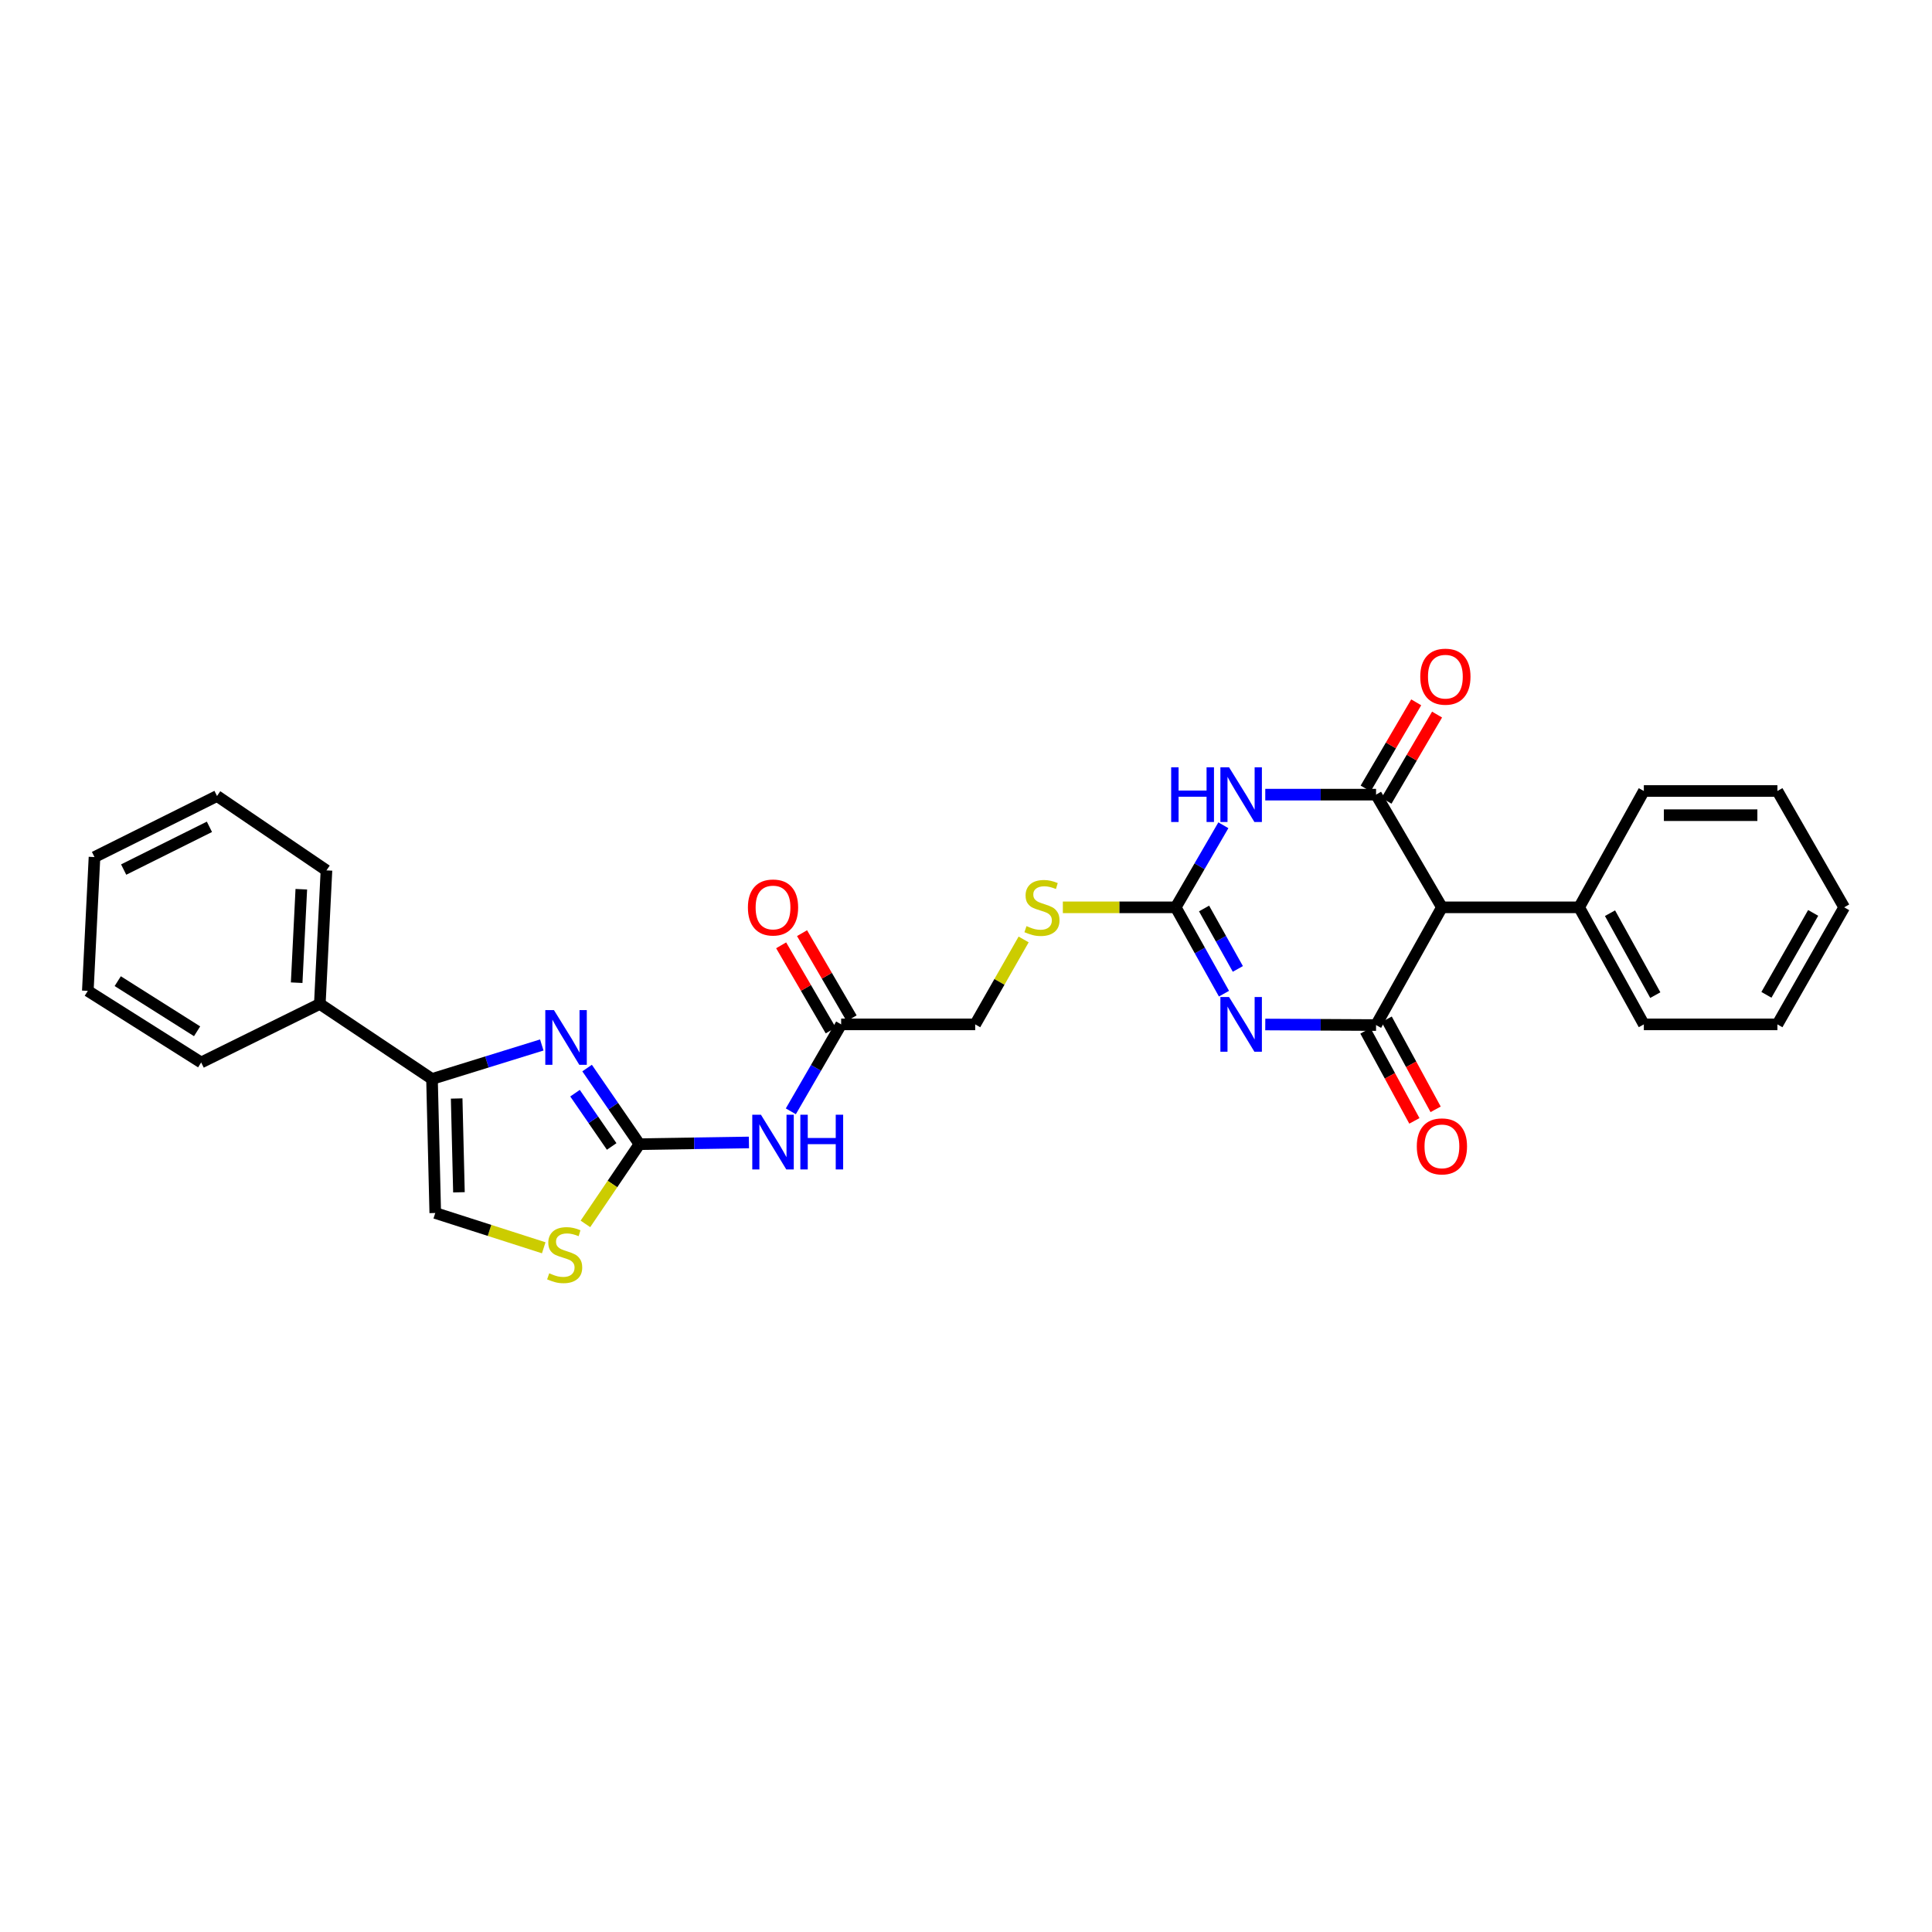 <?xml version='1.0' encoding='iso-8859-1'?>
<svg version='1.1' baseProfile='full'
              xmlns='http://www.w3.org/2000/svg'
                      xmlns:rdkit='http://www.rdkit.org/xml'
                      xmlns:xlink='http://www.w3.org/1999/xlink'
                  xml:space='preserve'
width='1000px' height='1000px' viewBox='0 0 1000 1000'>
<!-- END OF HEADER -->
<rect style='opacity:1.0;fill:#FFFFFF;stroke:none' width='1000' height='1000' x='0' y='0'> </rect>
<path class='bond-0' d='M 654.901,530.281 L 683.573,530.426' style='fill:none;fill-rule:evenodd;stroke:#0000FF;stroke-width:6px;stroke-linecap:butt;stroke-linejoin:miter;stroke-opacity:1' />
<path class='bond-0' d='M 683.573,530.426 L 712.245,530.572' style='fill:none;fill-rule:evenodd;stroke:#000000;stroke-width:6px;stroke-linecap:butt;stroke-linejoin:miter;stroke-opacity:1' />
<path class='bond-3' d='M 633.53,514.322 L 621.04,491.979' style='fill:none;fill-rule:evenodd;stroke:#0000FF;stroke-width:6px;stroke-linecap:butt;stroke-linejoin:miter;stroke-opacity:1' />
<path class='bond-3' d='M 621.04,491.979 L 608.55,469.635' style='fill:none;fill-rule:evenodd;stroke:#000000;stroke-width:6px;stroke-linecap:butt;stroke-linejoin:miter;stroke-opacity:1' />
<path class='bond-3' d='M 640.708,501.512 L 631.965,485.871' style='fill:none;fill-rule:evenodd;stroke:#0000FF;stroke-width:6px;stroke-linecap:butt;stroke-linejoin:miter;stroke-opacity:1' />
<path class='bond-3' d='M 631.965,485.871 L 623.222,470.231' style='fill:none;fill-rule:evenodd;stroke:#000000;stroke-width:6px;stroke-linecap:butt;stroke-linejoin:miter;stroke-opacity:1' />
<path class='bond-5' d='M 712.245,530.572 L 746.333,469.635' style='fill:none;fill-rule:evenodd;stroke:#000000;stroke-width:6px;stroke-linecap:butt;stroke-linejoin:miter;stroke-opacity:1' />
<path class='bond-13' d='M 706.747,533.561 L 719.414,556.864' style='fill:none;fill-rule:evenodd;stroke:#000000;stroke-width:6px;stroke-linecap:butt;stroke-linejoin:miter;stroke-opacity:1' />
<path class='bond-13' d='M 719.414,556.864 L 732.081,580.166' style='fill:none;fill-rule:evenodd;stroke:#FF0000;stroke-width:6px;stroke-linecap:butt;stroke-linejoin:miter;stroke-opacity:1' />
<path class='bond-13' d='M 717.744,527.583 L 730.411,550.886' style='fill:none;fill-rule:evenodd;stroke:#000000;stroke-width:6px;stroke-linecap:butt;stroke-linejoin:miter;stroke-opacity:1' />
<path class='bond-13' d='M 730.411,550.886 L 743.078,574.188' style='fill:none;fill-rule:evenodd;stroke:#FF0000;stroke-width:6px;stroke-linecap:butt;stroke-linejoin:miter;stroke-opacity:1' />
<path class='bond-1' d='M 633.215,427.153 L 620.882,448.394' style='fill:none;fill-rule:evenodd;stroke:#0000FF;stroke-width:6px;stroke-linecap:butt;stroke-linejoin:miter;stroke-opacity:1' />
<path class='bond-1' d='M 620.882,448.394 L 608.55,469.635' style='fill:none;fill-rule:evenodd;stroke:#000000;stroke-width:6px;stroke-linecap:butt;stroke-linejoin:miter;stroke-opacity:1' />
<path class='bond-2' d='M 654.901,411.306 L 683.573,411.306' style='fill:none;fill-rule:evenodd;stroke:#0000FF;stroke-width:6px;stroke-linecap:butt;stroke-linejoin:miter;stroke-opacity:1' />
<path class='bond-2' d='M 683.573,411.306 L 712.245,411.306' style='fill:none;fill-rule:evenodd;stroke:#000000;stroke-width:6px;stroke-linecap:butt;stroke-linejoin:miter;stroke-opacity:1' />
<path class='bond-14' d='M 717.643,414.474 L 730.733,392.167' style='fill:none;fill-rule:evenodd;stroke:#000000;stroke-width:6px;stroke-linecap:butt;stroke-linejoin:miter;stroke-opacity:1' />
<path class='bond-14' d='M 730.733,392.167 L 743.823,369.861' style='fill:none;fill-rule:evenodd;stroke:#FF0000;stroke-width:6px;stroke-linecap:butt;stroke-linejoin:miter;stroke-opacity:1' />
<path class='bond-14' d='M 706.848,408.139 L 719.938,385.832' style='fill:none;fill-rule:evenodd;stroke:#000000;stroke-width:6px;stroke-linecap:butt;stroke-linejoin:miter;stroke-opacity:1' />
<path class='bond-14' d='M 719.938,385.832 L 733.028,363.526' style='fill:none;fill-rule:evenodd;stroke:#FF0000;stroke-width:6px;stroke-linecap:butt;stroke-linejoin:miter;stroke-opacity:1' />
<path class='bond-29' d='M 712.245,411.306 L 746.333,469.635' style='fill:none;fill-rule:evenodd;stroke:#000000;stroke-width:6px;stroke-linecap:butt;stroke-linejoin:miter;stroke-opacity:1' />
<path class='bond-12' d='M 608.55,469.635 L 579.339,469.635' style='fill:none;fill-rule:evenodd;stroke:#000000;stroke-width:6px;stroke-linecap:butt;stroke-linejoin:miter;stroke-opacity:1' />
<path class='bond-12' d='M 579.339,469.635 L 550.128,469.635' style='fill:none;fill-rule:evenodd;stroke:#CCCC00;stroke-width:6px;stroke-linecap:butt;stroke-linejoin:miter;stroke-opacity:1' />
<path class='bond-4' d='M 330.98,592.218 L 359.313,591.776' style='fill:none;fill-rule:evenodd;stroke:#000000;stroke-width:6px;stroke-linecap:butt;stroke-linejoin:miter;stroke-opacity:1' />
<path class='bond-4' d='M 359.313,591.776 L 387.646,591.334' style='fill:none;fill-rule:evenodd;stroke:#0000FF;stroke-width:6px;stroke-linecap:butt;stroke-linejoin:miter;stroke-opacity:1' />
<path class='bond-6' d='M 330.98,592.218 L 317.429,572.522' style='fill:none;fill-rule:evenodd;stroke:#000000;stroke-width:6px;stroke-linecap:butt;stroke-linejoin:miter;stroke-opacity:1' />
<path class='bond-6' d='M 317.429,572.522 L 303.879,552.826' style='fill:none;fill-rule:evenodd;stroke:#0000FF;stroke-width:6px;stroke-linecap:butt;stroke-linejoin:miter;stroke-opacity:1' />
<path class='bond-6' d='M 316.602,593.404 L 307.117,579.617' style='fill:none;fill-rule:evenodd;stroke:#000000;stroke-width:6px;stroke-linecap:butt;stroke-linejoin:miter;stroke-opacity:1' />
<path class='bond-6' d='M 307.117,579.617 L 297.632,565.83' style='fill:none;fill-rule:evenodd;stroke:#0000FF;stroke-width:6px;stroke-linecap:butt;stroke-linejoin:miter;stroke-opacity:1' />
<path class='bond-9' d='M 330.98,592.218 L 316.996,612.851' style='fill:none;fill-rule:evenodd;stroke:#000000;stroke-width:6px;stroke-linecap:butt;stroke-linejoin:miter;stroke-opacity:1' />
<path class='bond-9' d='M 316.996,612.851 L 303.013,633.485' style='fill:none;fill-rule:evenodd;stroke:#CCCC00;stroke-width:6px;stroke-linecap:butt;stroke-linejoin:miter;stroke-opacity:1' />
<path class='bond-15' d='M 746.333,469.635 L 817.36,469.635' style='fill:none;fill-rule:evenodd;stroke:#000000;stroke-width:6px;stroke-linecap:butt;stroke-linejoin:miter;stroke-opacity:1' />
<path class='bond-7' d='M 280.428,540.879 L 252.017,549.678' style='fill:none;fill-rule:evenodd;stroke:#0000FF;stroke-width:6px;stroke-linecap:butt;stroke-linejoin:miter;stroke-opacity:1' />
<path class='bond-7' d='M 252.017,549.678 L 223.605,558.478' style='fill:none;fill-rule:evenodd;stroke:#000000;stroke-width:6px;stroke-linecap:butt;stroke-linejoin:miter;stroke-opacity:1' />
<path class='bond-16' d='M 223.605,558.478 L 165.541,519.633' style='fill:none;fill-rule:evenodd;stroke:#000000;stroke-width:6px;stroke-linecap:butt;stroke-linejoin:miter;stroke-opacity:1' />
<path class='bond-31' d='M 223.605,558.478 L 225.288,627.842' style='fill:none;fill-rule:evenodd;stroke:#000000;stroke-width:6px;stroke-linecap:butt;stroke-linejoin:miter;stroke-opacity:1' />
<path class='bond-31' d='M 236.371,568.579 L 237.549,617.134' style='fill:none;fill-rule:evenodd;stroke:#000000;stroke-width:6px;stroke-linecap:butt;stroke-linejoin:miter;stroke-opacity:1' />
<path class='bond-8' d='M 409.331,575.22 L 422.358,552.719' style='fill:none;fill-rule:evenodd;stroke:#0000FF;stroke-width:6px;stroke-linecap:butt;stroke-linejoin:miter;stroke-opacity:1' />
<path class='bond-8' d='M 422.358,552.719 L 435.385,530.217' style='fill:none;fill-rule:evenodd;stroke:#000000;stroke-width:6px;stroke-linecap:butt;stroke-linejoin:miter;stroke-opacity:1' />
<path class='bond-10' d='M 281.436,645.853 L 253.362,636.848' style='fill:none;fill-rule:evenodd;stroke:#CCCC00;stroke-width:6px;stroke-linecap:butt;stroke-linejoin:miter;stroke-opacity:1' />
<path class='bond-10' d='M 253.362,636.848 L 225.288,627.842' style='fill:none;fill-rule:evenodd;stroke:#000000;stroke-width:6px;stroke-linecap:butt;stroke-linejoin:miter;stroke-opacity:1' />
<path class='bond-11' d='M 435.385,530.217 L 504.756,530.217' style='fill:none;fill-rule:evenodd;stroke:#000000;stroke-width:6px;stroke-linecap:butt;stroke-linejoin:miter;stroke-opacity:1' />
<path class='bond-17' d='M 440.793,527.068 L 427.965,505.034' style='fill:none;fill-rule:evenodd;stroke:#000000;stroke-width:6px;stroke-linecap:butt;stroke-linejoin:miter;stroke-opacity:1' />
<path class='bond-17' d='M 427.965,505.034 L 415.137,482.999' style='fill:none;fill-rule:evenodd;stroke:#FF0000;stroke-width:6px;stroke-linecap:butt;stroke-linejoin:miter;stroke-opacity:1' />
<path class='bond-17' d='M 429.976,533.366 L 417.148,511.331' style='fill:none;fill-rule:evenodd;stroke:#000000;stroke-width:6px;stroke-linecap:butt;stroke-linejoin:miter;stroke-opacity:1' />
<path class='bond-17' d='M 417.148,511.331 L 404.32,489.297' style='fill:none;fill-rule:evenodd;stroke:#FF0000;stroke-width:6px;stroke-linecap:butt;stroke-linejoin:miter;stroke-opacity:1' />
<path class='bond-18' d='M 529.834,486.259 L 517.295,508.238' style='fill:none;fill-rule:evenodd;stroke:#CCCC00;stroke-width:6px;stroke-linecap:butt;stroke-linejoin:miter;stroke-opacity:1' />
<path class='bond-18' d='M 517.295,508.238 L 504.756,530.217' style='fill:none;fill-rule:evenodd;stroke:#000000;stroke-width:6px;stroke-linecap:butt;stroke-linejoin:miter;stroke-opacity:1' />
<path class='bond-19' d='M 817.36,469.635 L 850.85,530.217' style='fill:none;fill-rule:evenodd;stroke:#000000;stroke-width:6px;stroke-linecap:butt;stroke-linejoin:miter;stroke-opacity:1' />
<path class='bond-19' d='M 833.338,472.667 L 856.781,515.074' style='fill:none;fill-rule:evenodd;stroke:#000000;stroke-width:6px;stroke-linecap:butt;stroke-linejoin:miter;stroke-opacity:1' />
<path class='bond-20' d='M 817.36,469.635 L 850.85,409.422' style='fill:none;fill-rule:evenodd;stroke:#000000;stroke-width:6px;stroke-linecap:butt;stroke-linejoin:miter;stroke-opacity:1' />
<path class='bond-21' d='M 165.541,519.633 L 168.976,450.512' style='fill:none;fill-rule:evenodd;stroke:#000000;stroke-width:6px;stroke-linecap:butt;stroke-linejoin:miter;stroke-opacity:1' />
<path class='bond-21' d='M 153.554,508.644 L 155.959,460.259' style='fill:none;fill-rule:evenodd;stroke:#000000;stroke-width:6px;stroke-linecap:butt;stroke-linejoin:miter;stroke-opacity:1' />
<path class='bond-22' d='M 165.541,519.633 L 104.131,549.931' style='fill:none;fill-rule:evenodd;stroke:#000000;stroke-width:6px;stroke-linecap:butt;stroke-linejoin:miter;stroke-opacity:1' />
<path class='bond-26' d='M 850.85,530.217 L 919.985,530.217' style='fill:none;fill-rule:evenodd;stroke:#000000;stroke-width:6px;stroke-linecap:butt;stroke-linejoin:miter;stroke-opacity:1' />
<path class='bond-23' d='M 850.85,409.422 L 919.985,409.422' style='fill:none;fill-rule:evenodd;stroke:#000000;stroke-width:6px;stroke-linecap:butt;stroke-linejoin:miter;stroke-opacity:1' />
<path class='bond-23' d='M 861.22,421.939 L 909.615,421.939' style='fill:none;fill-rule:evenodd;stroke:#000000;stroke-width:6px;stroke-linecap:butt;stroke-linejoin:miter;stroke-opacity:1' />
<path class='bond-24' d='M 168.976,450.512 L 112.33,412.016' style='fill:none;fill-rule:evenodd;stroke:#000000;stroke-width:6px;stroke-linecap:butt;stroke-linejoin:miter;stroke-opacity:1' />
<path class='bond-25' d='M 104.131,549.931 L 45.455,512.867' style='fill:none;fill-rule:evenodd;stroke:#000000;stroke-width:6px;stroke-linecap:butt;stroke-linejoin:miter;stroke-opacity:1' />
<path class='bond-25' d='M 102.014,533.789 L 60.941,507.844' style='fill:none;fill-rule:evenodd;stroke:#000000;stroke-width:6px;stroke-linecap:butt;stroke-linejoin:miter;stroke-opacity:1' />
<path class='bond-27' d='M 919.985,409.422 L 954.545,469.635' style='fill:none;fill-rule:evenodd;stroke:#000000;stroke-width:6px;stroke-linecap:butt;stroke-linejoin:miter;stroke-opacity:1' />
<path class='bond-32' d='M 112.33,412.016 L 48.911,443.621' style='fill:none;fill-rule:evenodd;stroke:#000000;stroke-width:6px;stroke-linecap:butt;stroke-linejoin:miter;stroke-opacity:1' />
<path class='bond-32' d='M 108.4,427.959 L 64.007,450.083' style='fill:none;fill-rule:evenodd;stroke:#000000;stroke-width:6px;stroke-linecap:butt;stroke-linejoin:miter;stroke-opacity:1' />
<path class='bond-28' d='M 45.455,512.867 L 48.911,443.621' style='fill:none;fill-rule:evenodd;stroke:#000000;stroke-width:6px;stroke-linecap:butt;stroke-linejoin:miter;stroke-opacity:1' />
<path class='bond-30' d='M 919.985,530.217 L 954.545,469.635' style='fill:none;fill-rule:evenodd;stroke:#000000;stroke-width:6px;stroke-linecap:butt;stroke-linejoin:miter;stroke-opacity:1' />
<path class='bond-30' d='M 914.297,514.928 L 938.489,472.52' style='fill:none;fill-rule:evenodd;stroke:#000000;stroke-width:6px;stroke-linecap:butt;stroke-linejoin:miter;stroke-opacity:1' />
<path  class='atom-0' d='M 636.155 516.057
L 645.435 531.057
Q 646.355 532.537, 647.835 535.217
Q 649.315 537.897, 649.395 538.057
L 649.395 516.057
L 653.155 516.057
L 653.155 544.377
L 649.275 544.377
L 639.315 527.977
Q 638.155 526.057, 636.915 523.857
Q 635.715 521.657, 635.355 520.977
L 635.355 544.377
L 631.675 544.377
L 631.675 516.057
L 636.155 516.057
' fill='#0000FF'/>
<path  class='atom-2' d='M 606.195 397.146
L 610.035 397.146
L 610.035 409.186
L 624.515 409.186
L 624.515 397.146
L 628.355 397.146
L 628.355 425.466
L 624.515 425.466
L 624.515 412.386
L 610.035 412.386
L 610.035 425.466
L 606.195 425.466
L 606.195 397.146
' fill='#0000FF'/>
<path  class='atom-2' d='M 636.155 397.146
L 645.435 412.146
Q 646.355 413.626, 647.835 416.306
Q 649.315 418.986, 649.395 419.146
L 649.395 397.146
L 653.155 397.146
L 653.155 425.466
L 649.275 425.466
L 639.315 409.066
Q 638.155 407.146, 636.915 404.946
Q 635.715 402.746, 635.355 402.066
L 635.355 425.466
L 631.675 425.466
L 631.675 397.146
L 636.155 397.146
' fill='#0000FF'/>
<path  class='atom-7' d='M 286.724 522.83
L 296.004 537.83
Q 296.924 539.31, 298.404 541.99
Q 299.884 544.67, 299.964 544.83
L 299.964 522.83
L 303.724 522.83
L 303.724 551.15
L 299.844 551.15
L 289.884 534.75
Q 288.724 532.83, 287.484 530.63
Q 286.284 528.43, 285.924 527.75
L 285.924 551.15
L 282.244 551.15
L 282.244 522.83
L 286.724 522.83
' fill='#0000FF'/>
<path  class='atom-9' d='M 393.855 576.98
L 403.135 591.98
Q 404.055 593.46, 405.535 596.14
Q 407.015 598.82, 407.095 598.98
L 407.095 576.98
L 410.855 576.98
L 410.855 605.3
L 406.975 605.3
L 397.015 588.9
Q 395.855 586.98, 394.615 584.78
Q 393.415 582.58, 393.055 581.9
L 393.055 605.3
L 389.375 605.3
L 389.375 576.98
L 393.855 576.98
' fill='#0000FF'/>
<path  class='atom-9' d='M 414.255 576.98
L 418.095 576.98
L 418.095 589.02
L 432.575 589.02
L 432.575 576.98
L 436.415 576.98
L 436.415 605.3
L 432.575 605.3
L 432.575 592.22
L 418.095 592.22
L 418.095 605.3
L 414.255 605.3
L 414.255 576.98
' fill='#0000FF'/>
<path  class='atom-10' d='M 284.275 659.05
Q 284.595 659.17, 285.915 659.73
Q 287.235 660.29, 288.675 660.65
Q 290.155 660.97, 291.595 660.97
Q 294.275 660.97, 295.835 659.69
Q 297.395 658.37, 297.395 656.09
Q 297.395 654.53, 296.595 653.57
Q 295.835 652.61, 294.635 652.09
Q 293.435 651.57, 291.435 650.97
Q 288.915 650.21, 287.395 649.49
Q 285.915 648.77, 284.835 647.25
Q 283.795 645.73, 283.795 643.17
Q 283.795 639.61, 286.195 637.41
Q 288.635 635.21, 293.435 635.21
Q 296.715 635.21, 300.435 636.77
L 299.515 639.85
Q 296.115 638.45, 293.555 638.45
Q 290.795 638.45, 289.275 639.61
Q 287.755 640.73, 287.795 642.69
Q 287.795 644.21, 288.555 645.13
Q 289.355 646.05, 290.475 646.57
Q 291.635 647.09, 293.555 647.69
Q 296.115 648.49, 297.635 649.29
Q 299.155 650.09, 300.235 651.73
Q 301.355 653.33, 301.355 656.09
Q 301.355 660.01, 298.715 662.13
Q 296.115 664.21, 291.755 664.21
Q 289.235 664.21, 287.315 663.65
Q 285.435 663.13, 283.195 662.21
L 284.275 659.05
' fill='#CCCC00'/>
<path  class='atom-13' d='M 531.317 479.355
Q 531.637 479.475, 532.957 480.035
Q 534.277 480.595, 535.717 480.955
Q 537.197 481.275, 538.637 481.275
Q 541.317 481.275, 542.877 479.995
Q 544.437 478.675, 544.437 476.395
Q 544.437 474.835, 543.637 473.875
Q 542.877 472.915, 541.677 472.395
Q 540.477 471.875, 538.477 471.275
Q 535.957 470.515, 534.437 469.795
Q 532.957 469.075, 531.877 467.555
Q 530.837 466.035, 530.837 463.475
Q 530.837 459.915, 533.237 457.715
Q 535.677 455.515, 540.477 455.515
Q 543.757 455.515, 547.477 457.075
L 546.557 460.155
Q 543.157 458.755, 540.597 458.755
Q 537.837 458.755, 536.317 459.915
Q 534.797 461.035, 534.837 462.995
Q 534.837 464.515, 535.597 465.435
Q 536.397 466.355, 537.517 466.875
Q 538.677 467.395, 540.597 467.995
Q 543.157 468.795, 544.677 469.595
Q 546.197 470.395, 547.277 472.035
Q 548.397 473.635, 548.397 476.395
Q 548.397 480.315, 545.757 482.435
Q 543.157 484.515, 538.797 484.515
Q 536.277 484.515, 534.357 483.955
Q 532.477 483.435, 530.237 482.515
L 531.317 479.355
' fill='#CCCC00'/>
<path  class='atom-14' d='M 733.333 593.362
Q 733.333 586.562, 736.693 582.762
Q 740.053 578.962, 746.333 578.962
Q 752.613 578.962, 755.973 582.762
Q 759.333 586.562, 759.333 593.362
Q 759.333 600.242, 755.933 604.162
Q 752.533 608.042, 746.333 608.042
Q 740.093 608.042, 736.693 604.162
Q 733.333 600.282, 733.333 593.362
M 746.333 604.842
Q 750.653 604.842, 752.973 601.962
Q 755.333 599.042, 755.333 593.362
Q 755.333 587.802, 752.973 585.002
Q 750.653 582.162, 746.333 582.162
Q 742.013 582.162, 739.653 584.962
Q 737.333 587.762, 737.333 593.362
Q 737.333 599.082, 739.653 601.962
Q 742.013 604.842, 746.333 604.842
' fill='#FF0000'/>
<path  class='atom-15' d='M 735.127 350.241
Q 735.127 343.441, 738.487 339.641
Q 741.847 335.841, 748.127 335.841
Q 754.407 335.841, 757.767 339.641
Q 761.127 343.441, 761.127 350.241
Q 761.127 357.121, 757.727 361.041
Q 754.327 364.921, 748.127 364.921
Q 741.887 364.921, 738.487 361.041
Q 735.127 357.161, 735.127 350.241
M 748.127 361.721
Q 752.447 361.721, 754.767 358.841
Q 757.127 355.921, 757.127 350.241
Q 757.127 344.681, 754.767 341.881
Q 752.447 339.041, 748.127 339.041
Q 743.807 339.041, 741.447 341.841
Q 739.127 344.641, 739.127 350.241
Q 739.127 355.961, 741.447 358.841
Q 743.807 361.721, 748.127 361.721
' fill='#FF0000'/>
<path  class='atom-18' d='M 387.115 469.715
Q 387.115 462.915, 390.475 459.115
Q 393.835 455.315, 400.115 455.315
Q 406.395 455.315, 409.755 459.115
Q 413.115 462.915, 413.115 469.715
Q 413.115 476.595, 409.715 480.515
Q 406.315 484.395, 400.115 484.395
Q 393.875 484.395, 390.475 480.515
Q 387.115 476.635, 387.115 469.715
M 400.115 481.195
Q 404.435 481.195, 406.755 478.315
Q 409.115 475.395, 409.115 469.715
Q 409.115 464.155, 406.755 461.355
Q 404.435 458.515, 400.115 458.515
Q 395.795 458.515, 393.435 461.315
Q 391.115 464.115, 391.115 469.715
Q 391.115 475.435, 393.435 478.315
Q 395.795 481.195, 400.115 481.195
' fill='#FF0000'/>
</svg>
